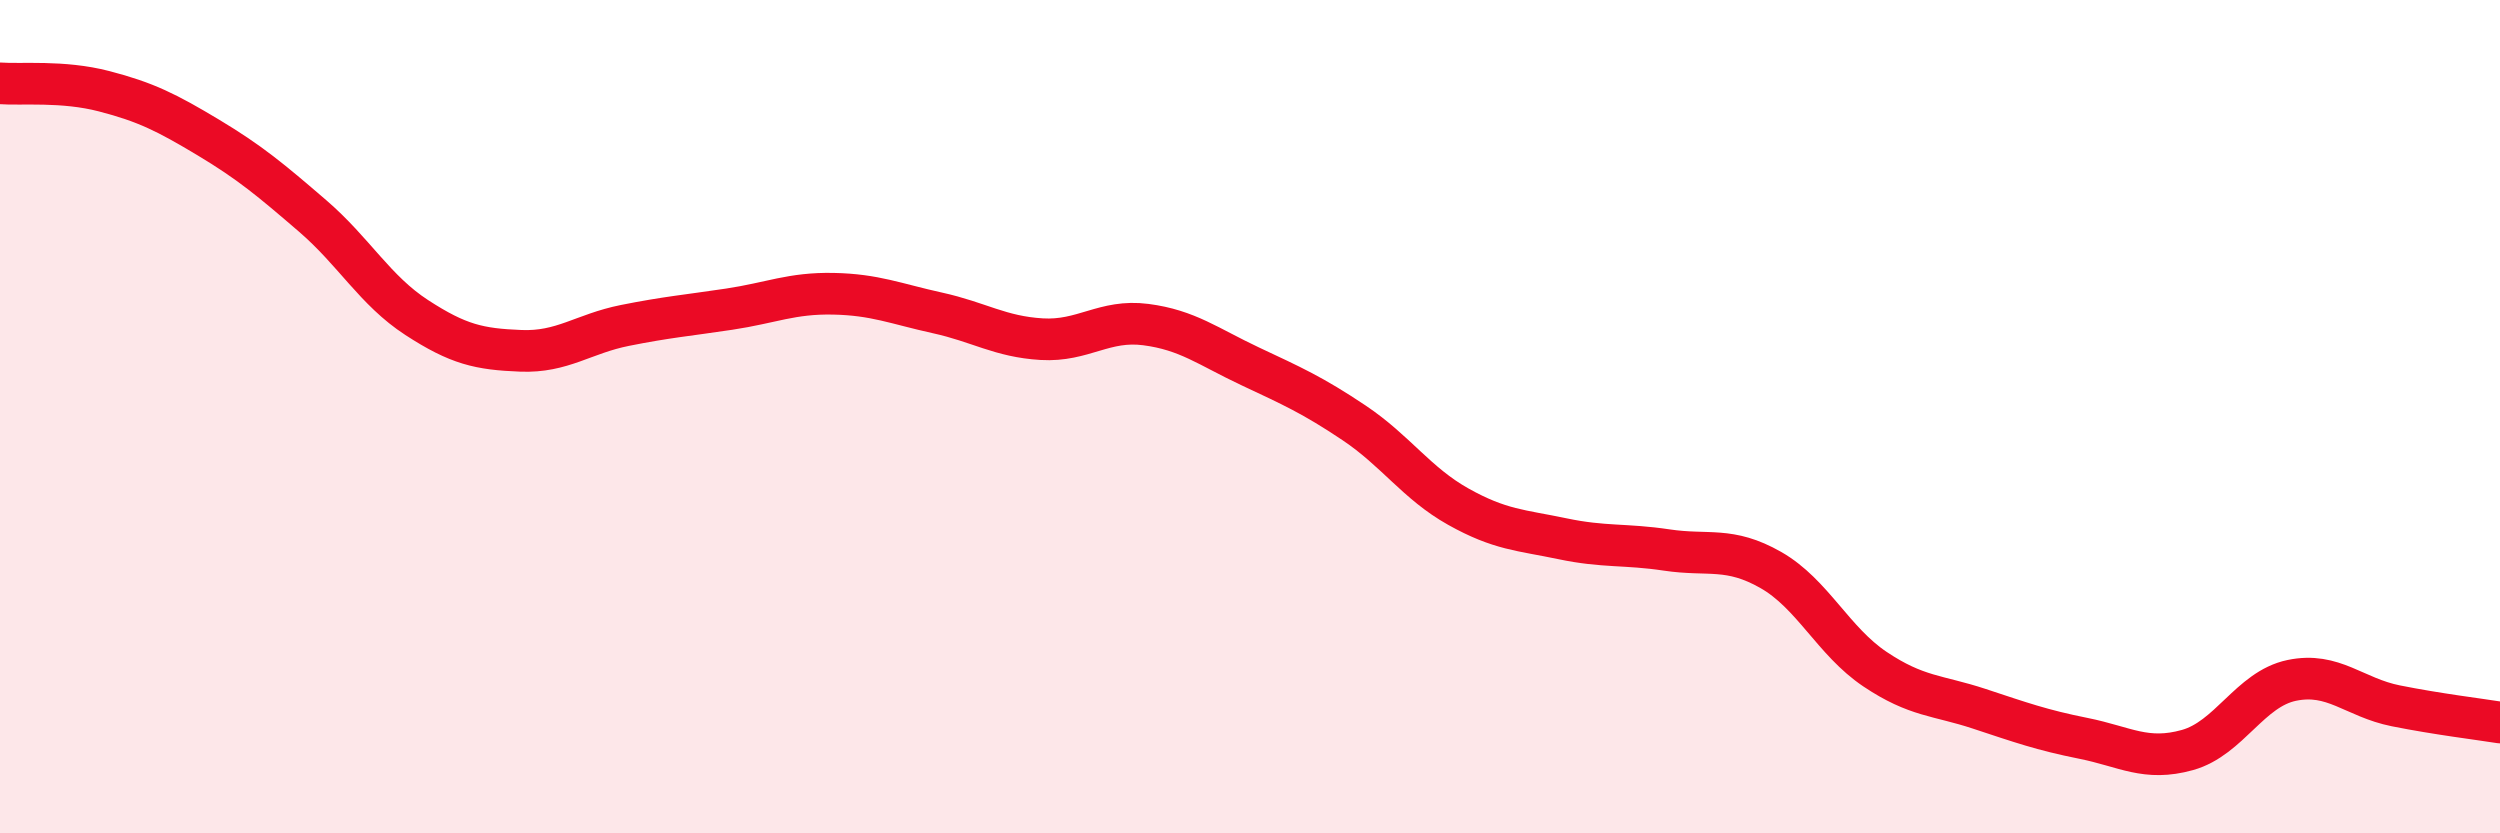 
    <svg width="60" height="20" viewBox="0 0 60 20" xmlns="http://www.w3.org/2000/svg">
      <path
        d="M 0,2 C 0.5,2.04 1.5,1.93 2.5,2.19 C 3.5,2.45 4,2.7 5,3.3 C 6,3.9 6.5,4.32 7.5,5.18 C 8.5,6.04 9,6.97 10,7.62 C 11,8.27 11.5,8.38 12.5,8.42 C 13.5,8.46 14,8.01 15,7.81 C 16,7.61 16.5,7.57 17.5,7.42 C 18.5,7.27 19,7.03 20,7.05 C 21,7.07 21.5,7.29 22.5,7.51 C 23.5,7.73 24,8.08 25,8.14 C 26,8.2 26.5,7.66 27.5,7.79 C 28.5,7.92 29,8.32 30,8.79 C 31,9.26 31.5,9.48 32.5,10.15 C 33.5,10.82 34,11.6 35,12.16 C 36,12.72 36.5,12.72 37.5,12.93 C 38.5,13.14 39,13.05 40,13.2 C 41,13.35 41.5,13.11 42.5,13.68 C 43.5,14.25 44,15.39 45,16.06 C 46,16.73 46.5,16.68 47.5,17.01 C 48.5,17.34 49,17.52 50,17.72 C 51,17.92 51.5,18.28 52.5,18 C 53.5,17.72 54,16.54 55,16.33 C 56,16.12 56.5,16.74 57.5,16.94 C 58.5,17.14 59.5,17.26 60,17.34L60 20L0 20Z"
        fill="#EB0A25"
        opacity="0.1"
        stroke-linecap="round"
        stroke-linejoin="round"
      />
      <path
        d="M 0,2 C 0.5,2.04 1.5,1.93 2.5,2.19 C 3.5,2.45 4,2.7 5,3.3 C 6,3.9 6.5,4.32 7.5,5.18 C 8.5,6.04 9,6.97 10,7.62 C 11,8.27 11.5,8.38 12.5,8.42 C 13.5,8.46 14,8.01 15,7.81 C 16,7.61 16.5,7.57 17.5,7.42 C 18.5,7.27 19,7.03 20,7.05 C 21,7.07 21.5,7.29 22.5,7.51 C 23.5,7.73 24,8.08 25,8.14 C 26,8.2 26.5,7.66 27.5,7.79 C 28.5,7.92 29,8.32 30,8.79 C 31,9.26 31.5,9.48 32.5,10.15 C 33.5,10.82 34,11.6 35,12.16 C 36,12.72 36.5,12.72 37.5,12.93 C 38.5,13.14 39,13.05 40,13.2 C 41,13.35 41.5,13.11 42.5,13.68 C 43.5,14.25 44,15.39 45,16.06 C 46,16.73 46.5,16.68 47.5,17.01 C 48.5,17.34 49,17.52 50,17.72 C 51,17.92 51.5,18.28 52.5,18 C 53.5,17.72 54,16.54 55,16.33 C 56,16.12 56.5,16.74 57.5,16.94 C 58.5,17.14 59.5,17.26 60,17.34"
        stroke="#EB0A25"
        stroke-width="1"
        fill="none"
        stroke-linecap="round"
        stroke-linejoin="round"
      />
    </svg>
  
